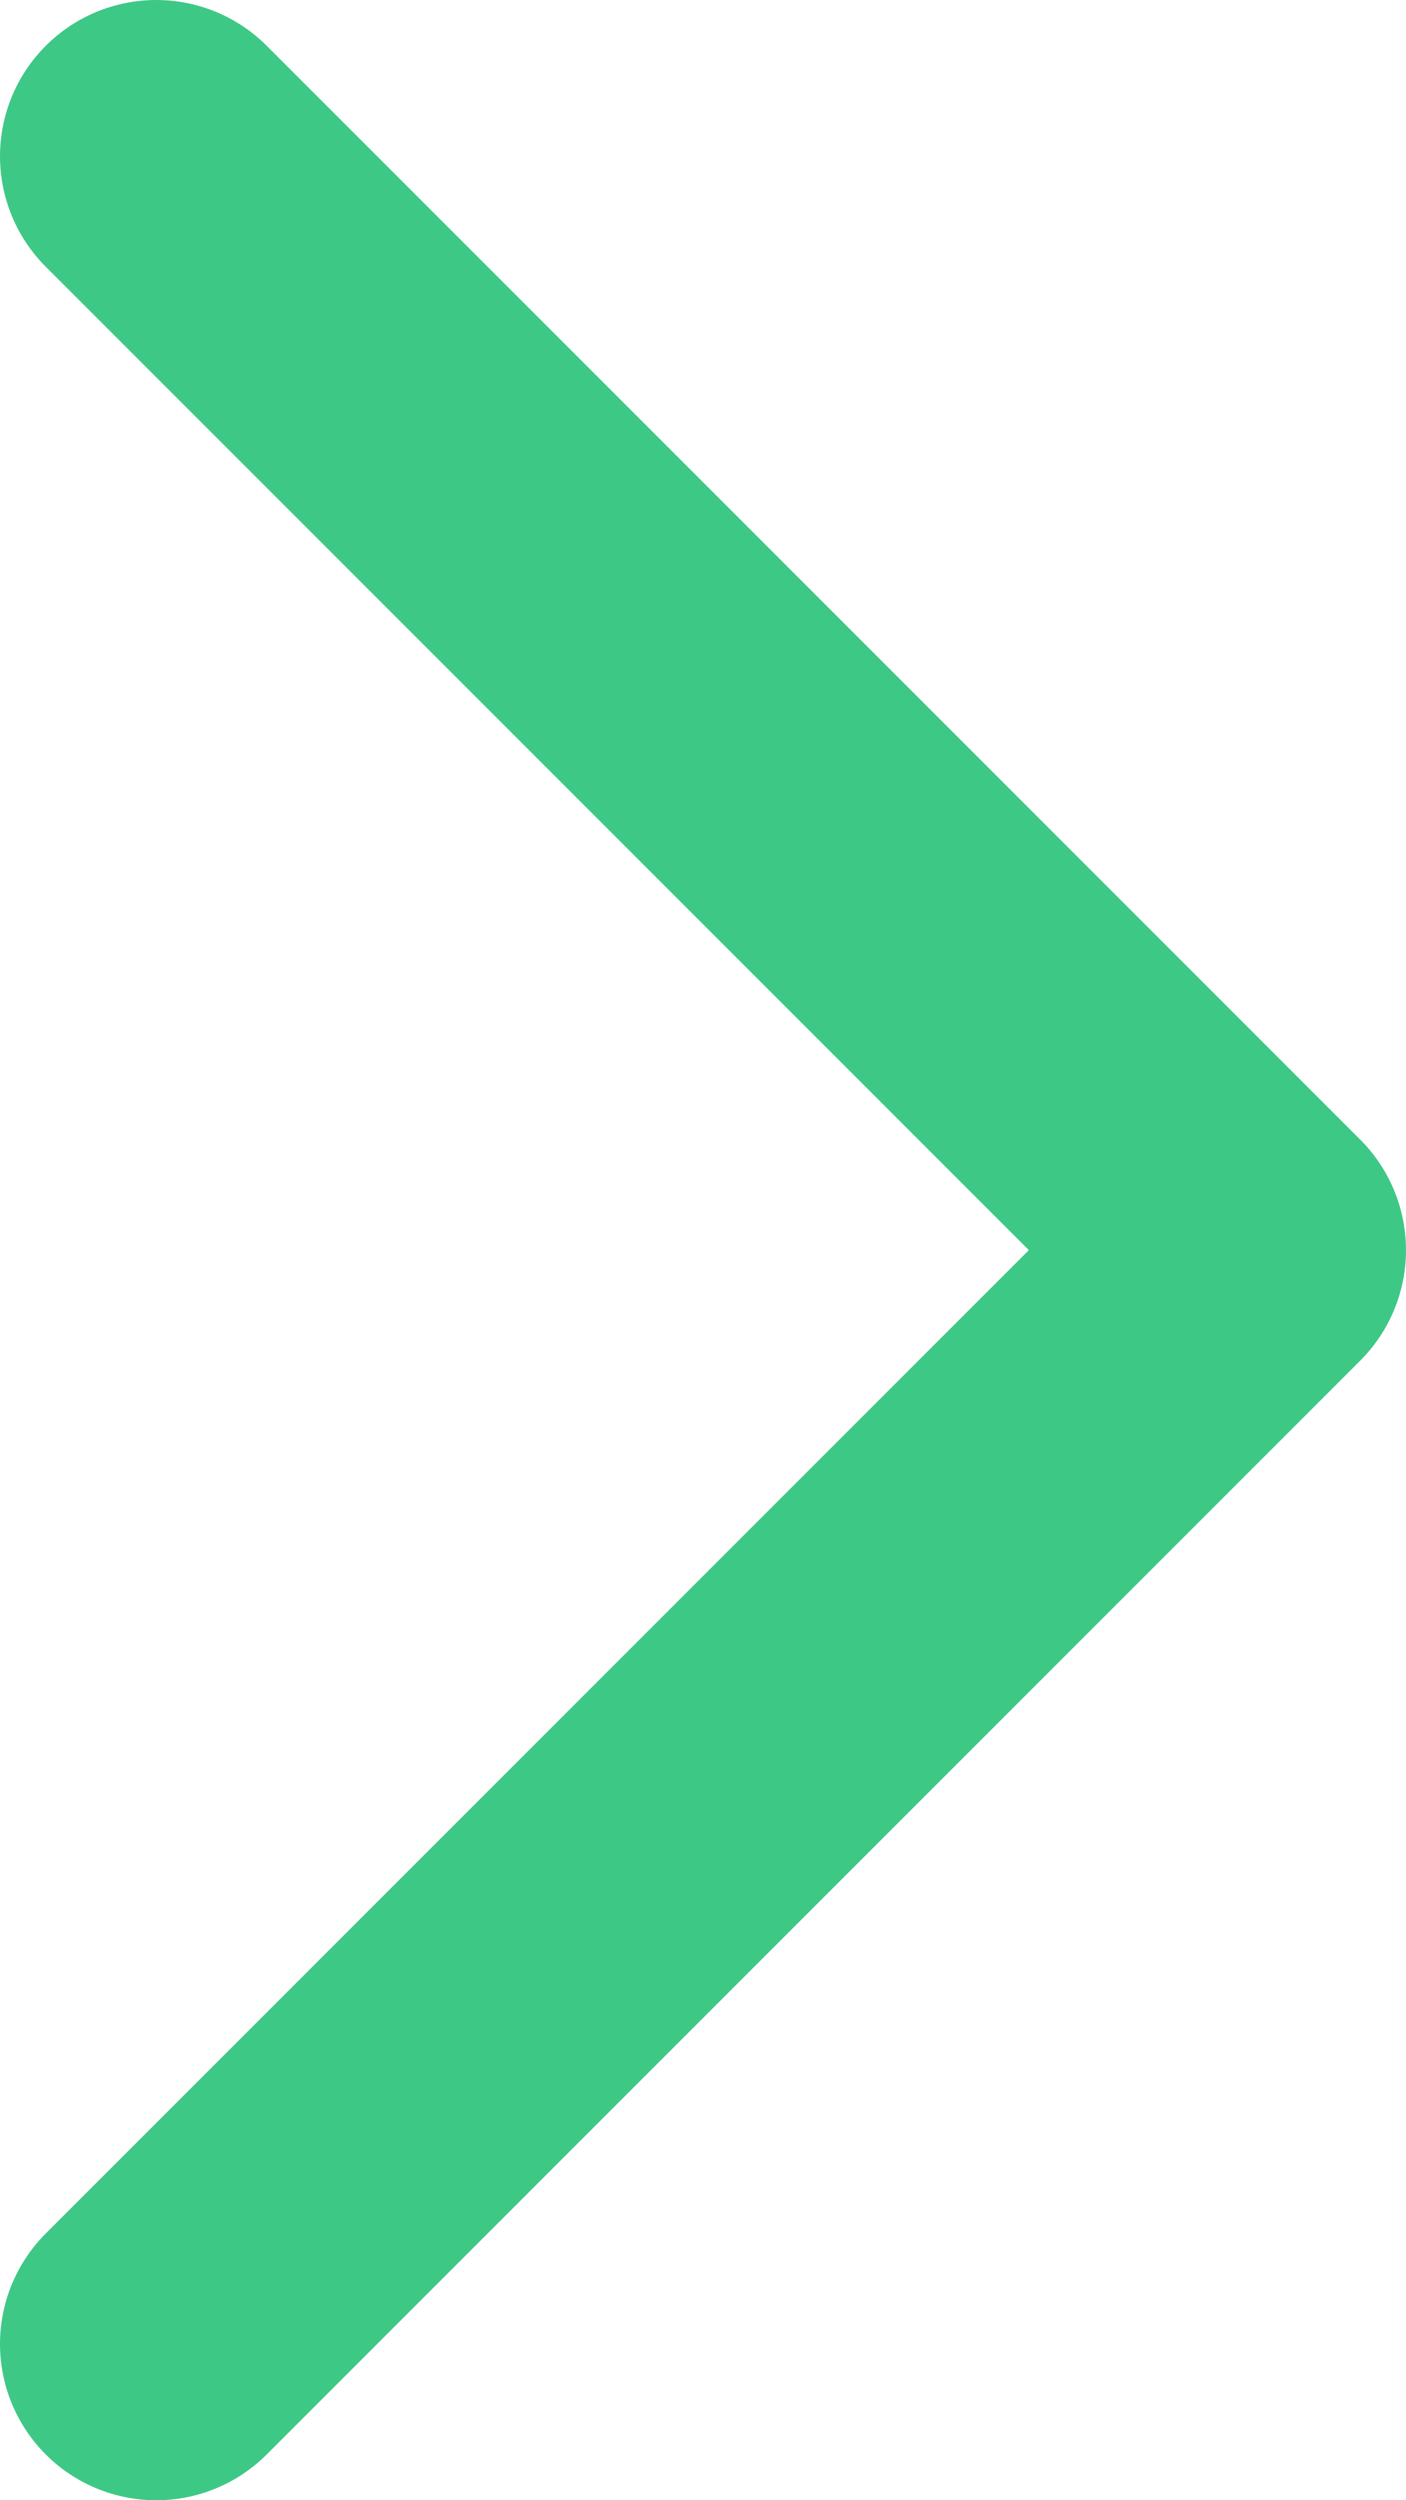 <svg width="9" height="16" viewBox="0 0 9 16" fill="none" xmlns="http://www.w3.org/2000/svg">
<path d="M1 1L8 8L1 15" stroke="#3EC886" stroke-width="2" stroke-linecap="round" stroke-linejoin="round"/>
</svg>

